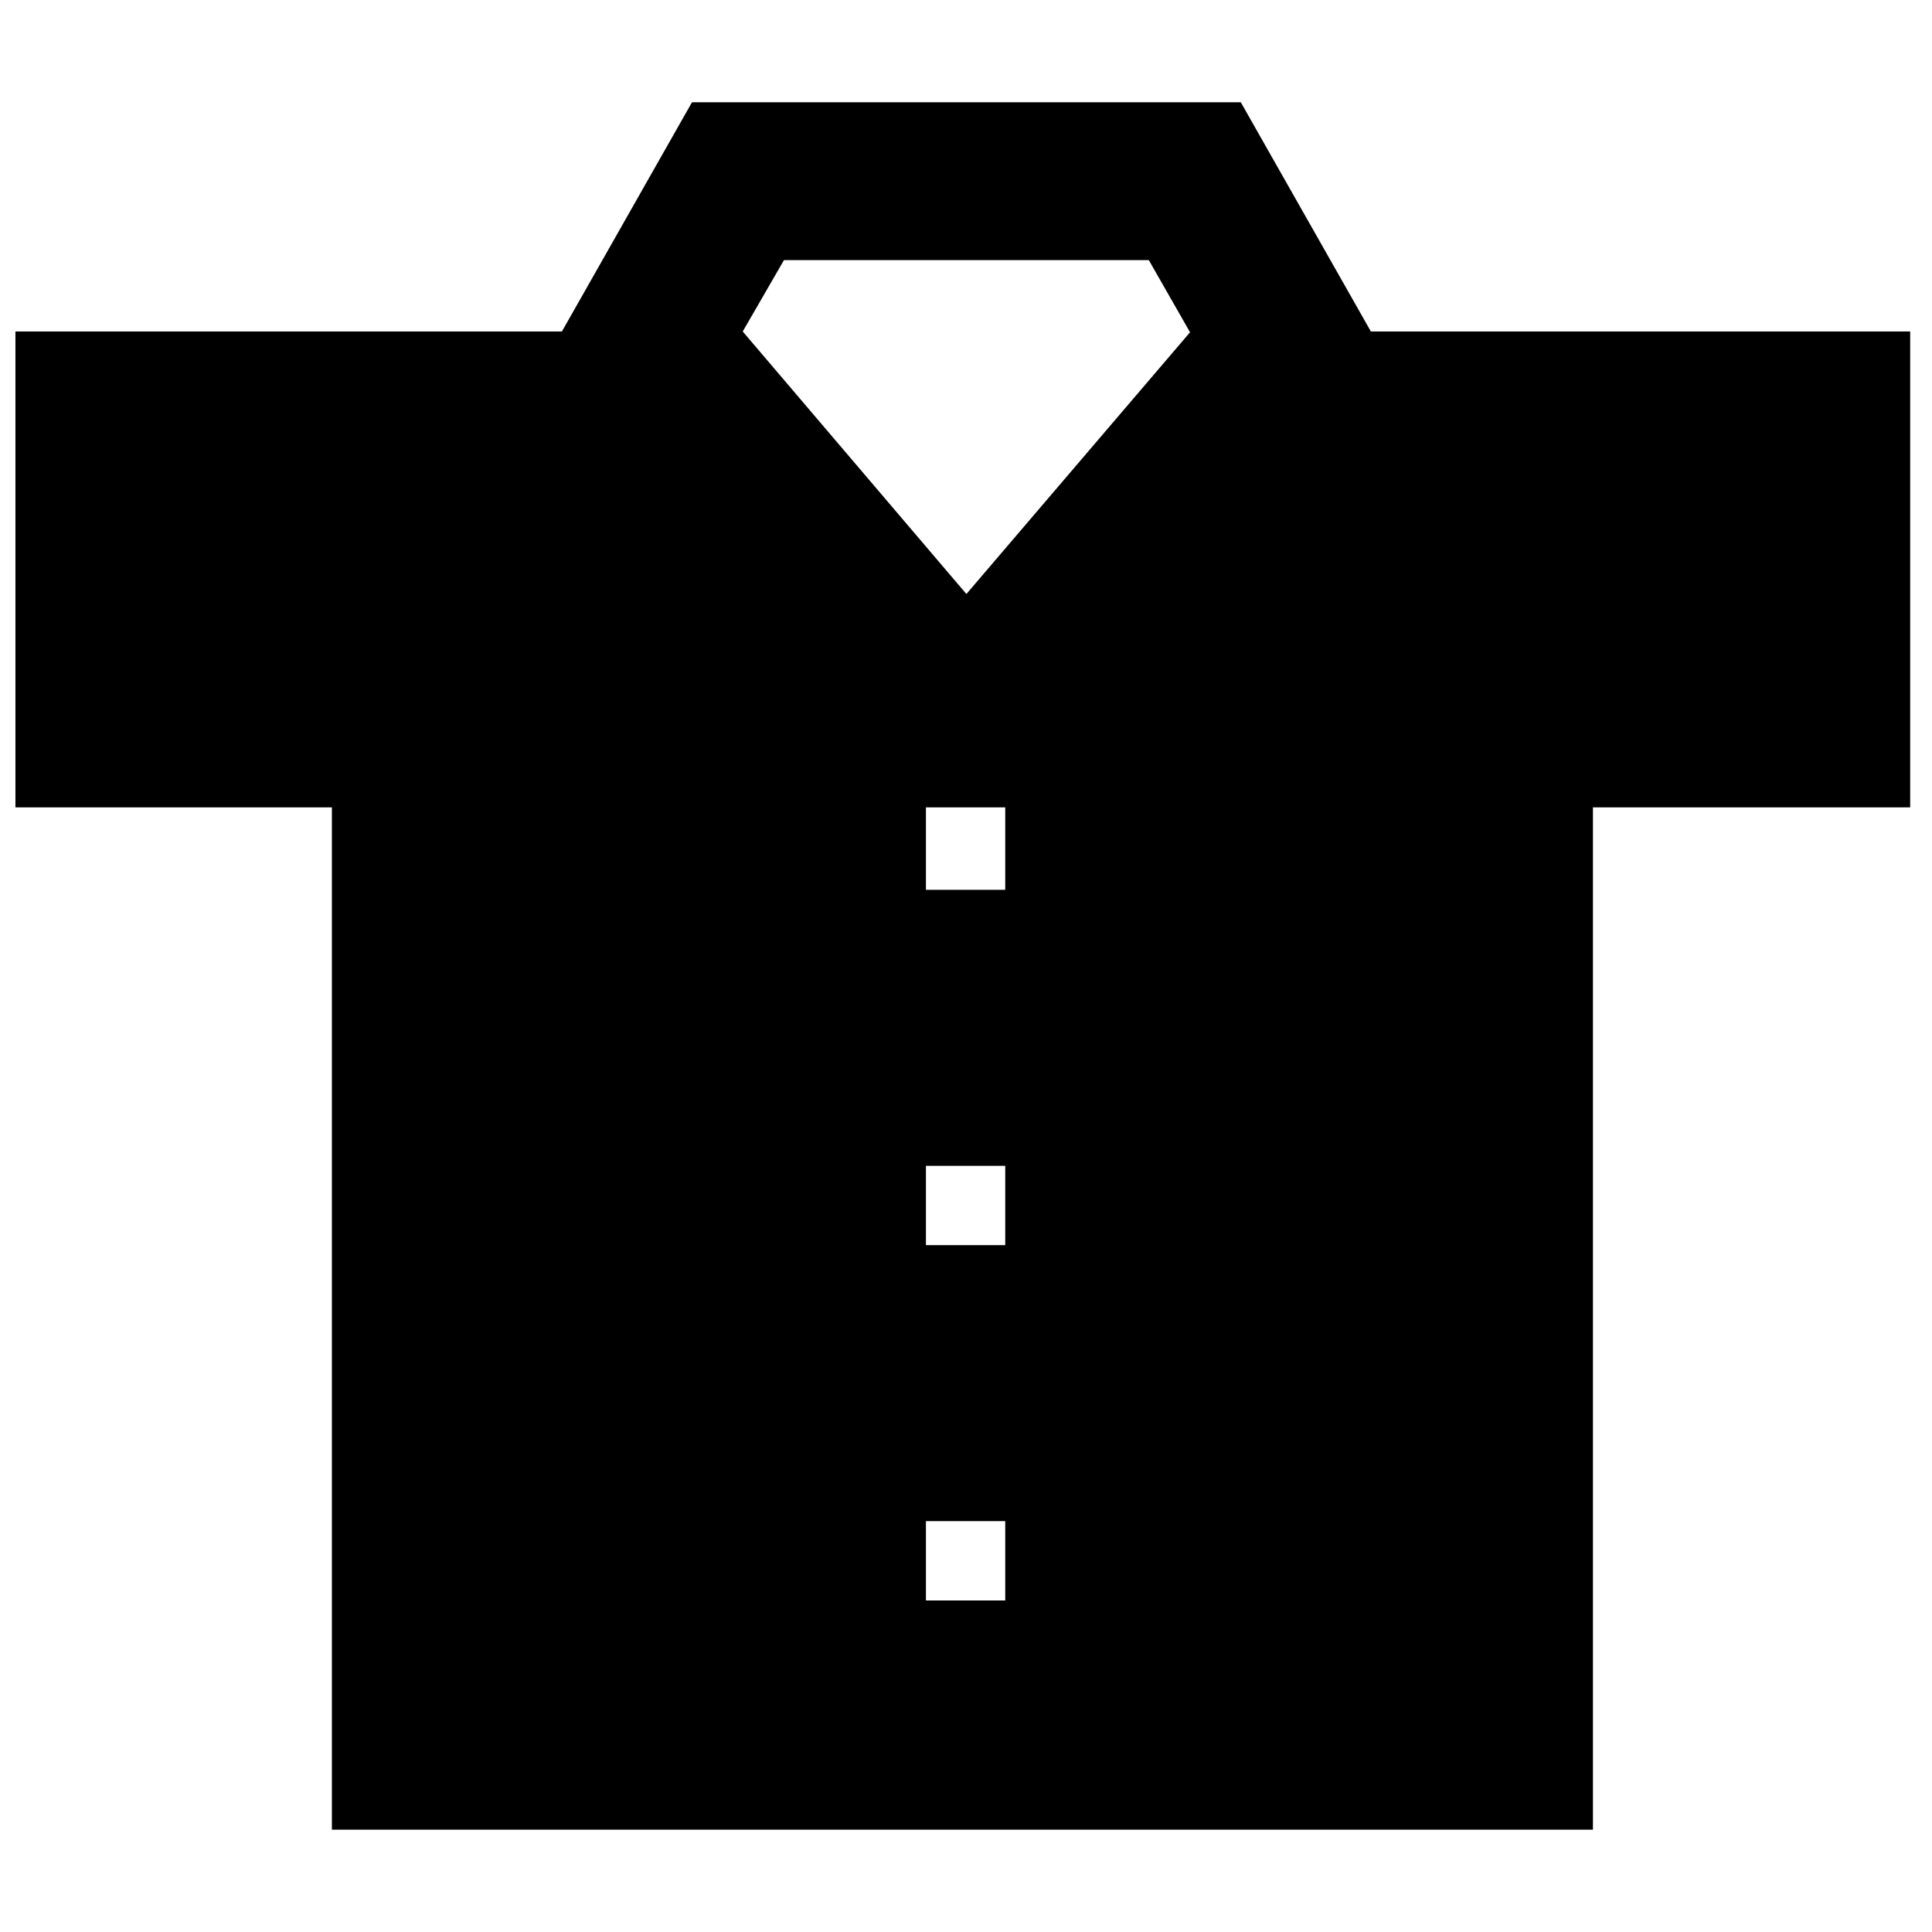 <?xml version="1.0" encoding="UTF-8"?>
<!-- The Best Svg Icon site in the world: iconSvg.co, Visit us! https://iconsvg.co -->
<svg width="800px" height="800px" version="1.1" viewBox="144 144 512 512" xmlns="http://www.w3.org/2000/svg">
 <defs>
  <clipPath id="a">
   <path d="m148.09 171h502.91v458h-502.91z"/>
  </clipPath>
 </defs>
 <g clip-path="url(#a)">
  <path d="m567.2 231.85h-59.902l-34.469-60.742h-145.45l-34.469 60.742h-145.03v126.11h84.074v270.93h334.19v-270.93h84.074v-126.11zm-156.8 336.29h-21.02v-21.02h21.02zm0-94.164h-21.02v-21.02h21.02zm0-94.164h-21.02v-21.855h21.02zm-10.297-46.656m0-31.738-59.273-69.57 10.93-18.918h96.684l10.93 19.125z"/>
 </g>
</svg>